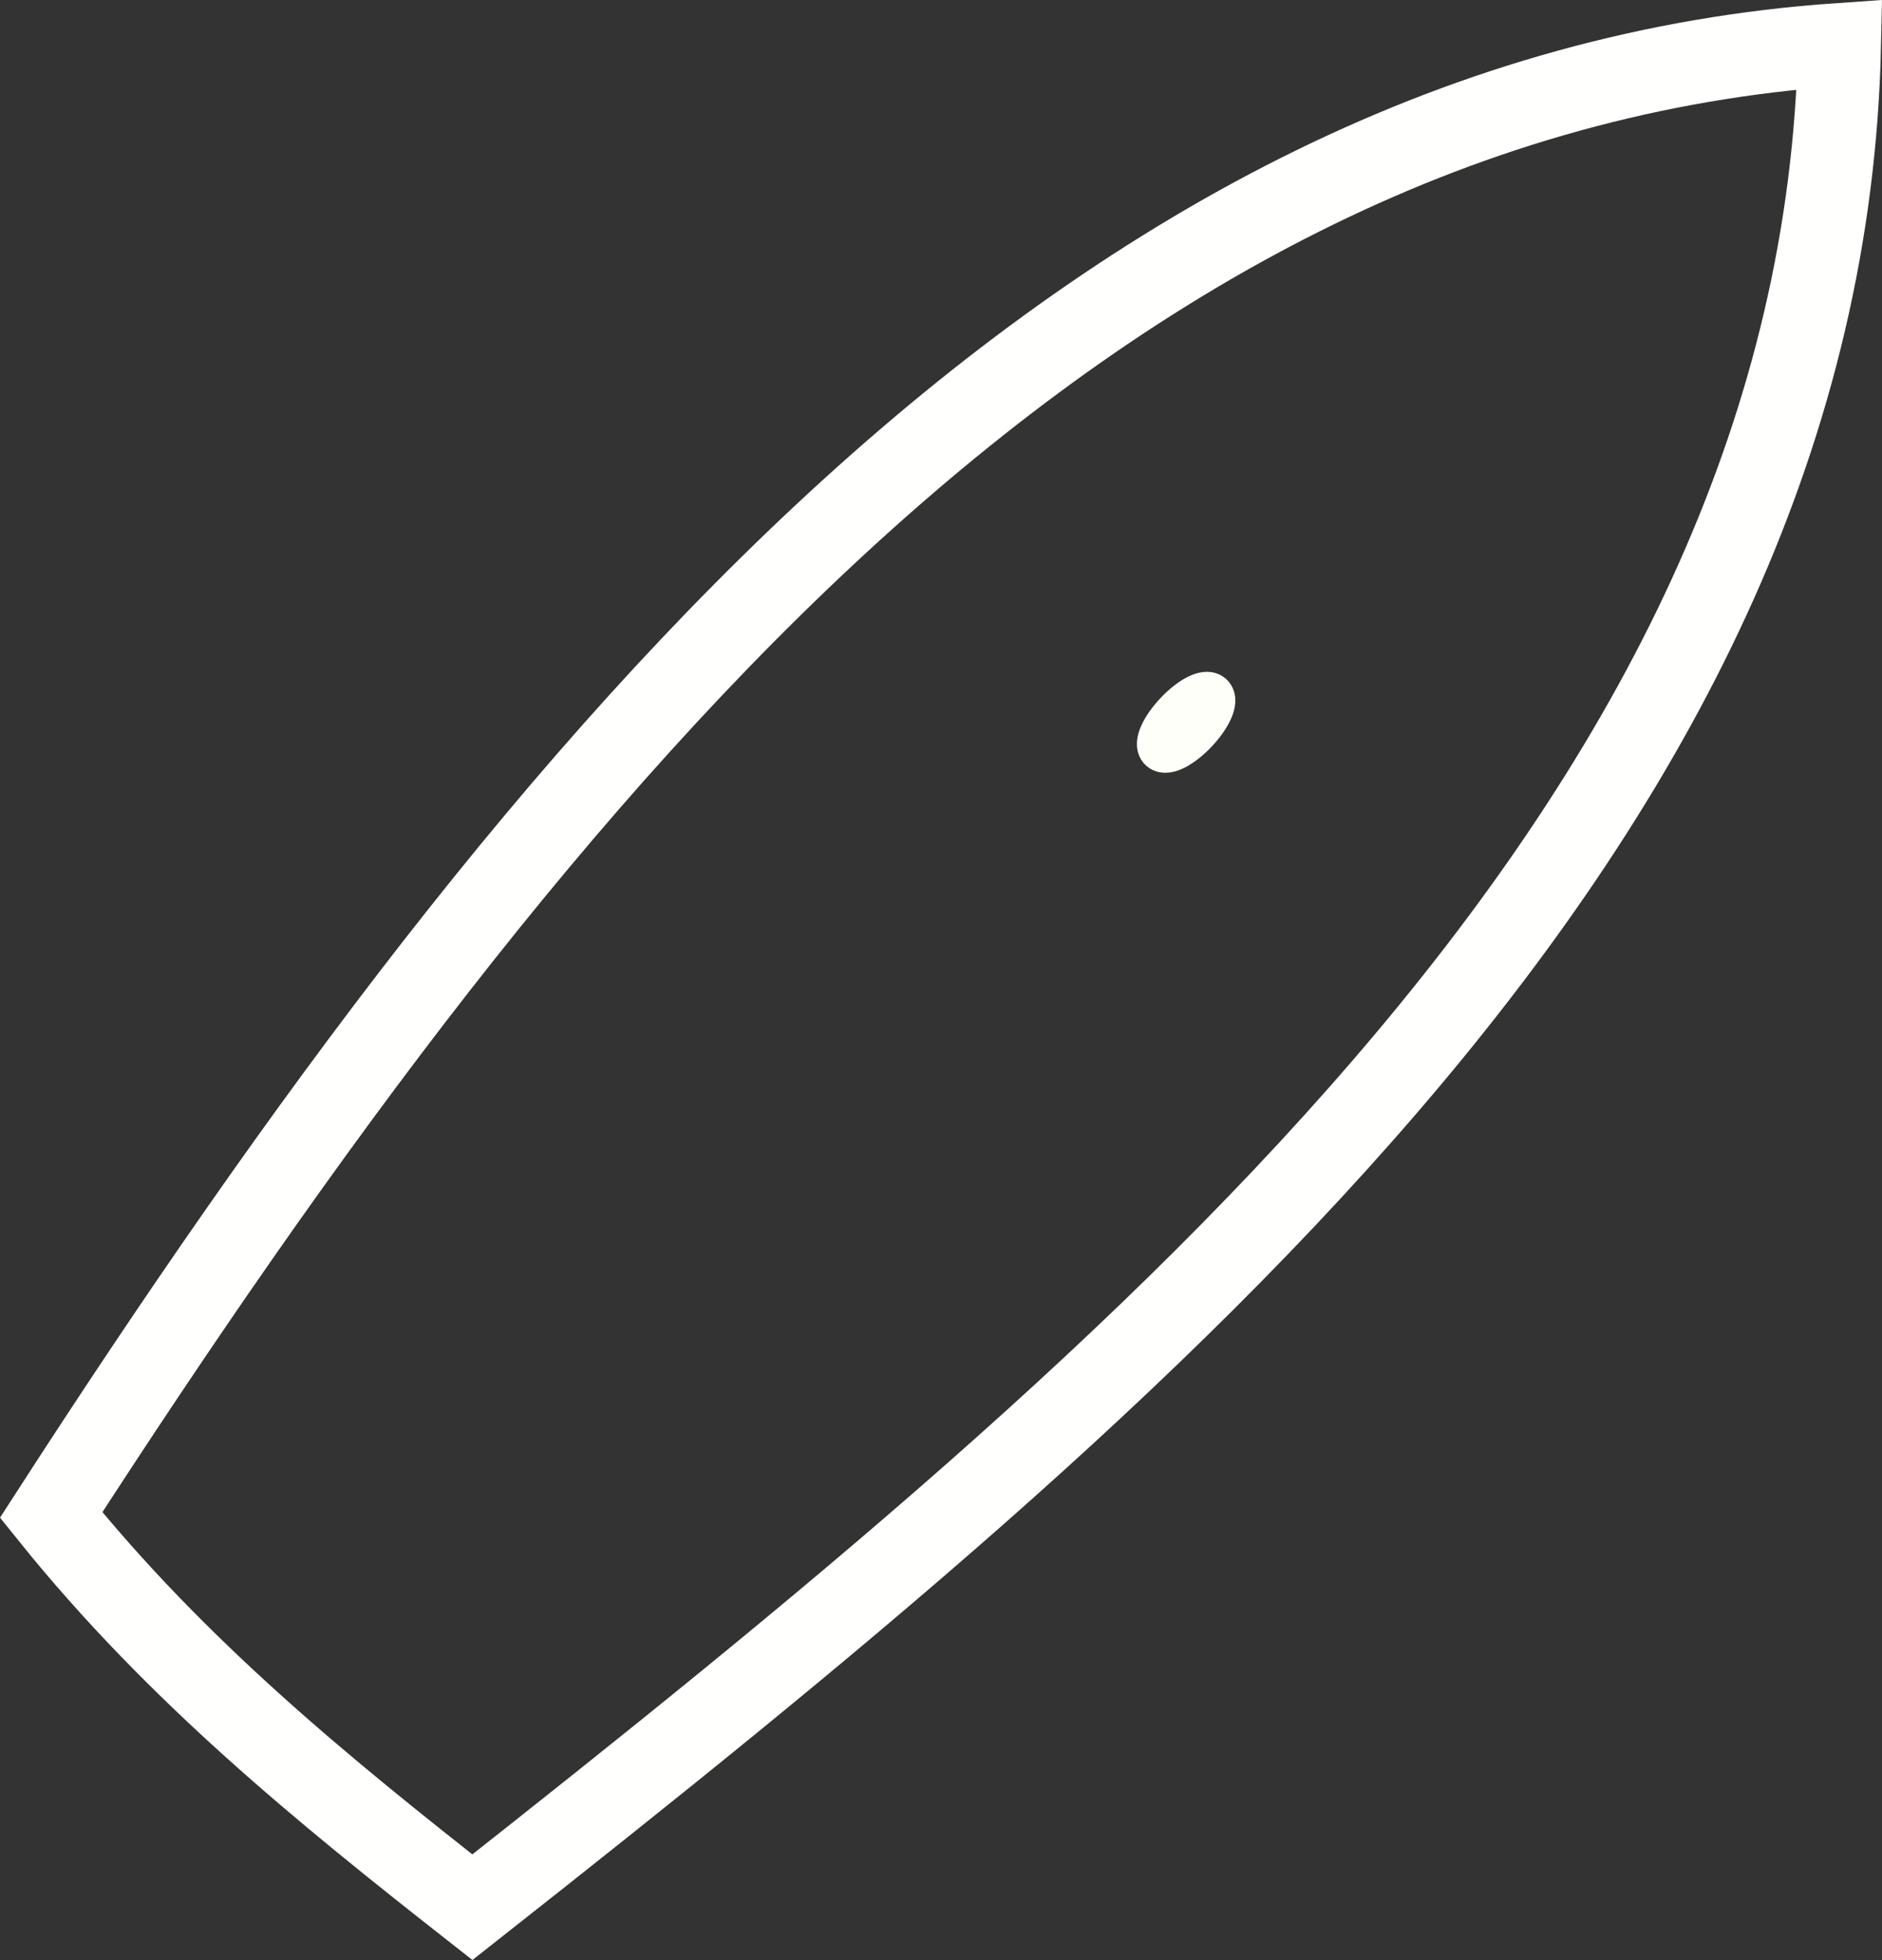<?xml version="1.0" encoding="UTF-8" standalone="no"?>
<svg
   xmlns:dc="http://purl.org/dc/elements/1.1/"
   xmlns:cc="http://creativecommons.org/ns#"
   xmlns:rdf="http://www.w3.org/1999/02/22-rdf-syntax-ns#"
   xmlns:svg="http://www.w3.org/2000/svg"
   xmlns="http://www.w3.org/2000/svg"
   xmlns:sodipodi="http://sodipodi.sourceforge.net/DTD/sodipodi-0.dtd"
   xmlns:inkscape="http://www.inkscape.org/namespaces/inkscape"
   inkscape:export-ydpi="145.84486"
   inkscape:export-xdpi="145.84486"
   inkscape:export-filename="C:\Users\micha\Downloads\g850.png"
   inkscape:version="1.0 (4035a4fb49, 2020-05-01)"
   sodipodi:docname="Boat POSITION.svg"
   viewBox="0 0 163.242 170.034"
   height="170.034"
   width="163.242"
   id="svg815"
   version="1.1">
  <rect x="0" y="0" width="163.242" height="170.034" fill="#333333" stroke="none"/>
  <defs
     id="defs819" />
  <sodipodi:namedview
     fit-margin-bottom="0"
     fit-margin-right="0"
     fit-margin-left="0"
     fit-margin-top="0"
     inkscape:pagecheckerboard="true"
     inkscape:document-rotation="0"
     inkscape:current-layer="g1489"
     inkscape:window-maximized="1"
     inkscape:window-y="-8"
     inkscape:window-x="3832"
     inkscape:cy="105.70956"
     inkscape:cx="122.49281"
     inkscape:zoom="3.7006579"
     showgrid="false"
     id="namedview817"
     inkscape:window-height="1017"
     inkscape:window-width="1920"
     inkscape:pageshadow="2"
     inkscape:pageopacity="0"
     guidetolerance="10"
     gridtolerance="10"
     objecttolerance="10"
     borderopacity="1"
     bordercolor="#666666"
     pagecolor="#ffffff" />
  <g
     transform="translate(-72.067,-14.29)"
     id="g1489">
    <g
       transform="rotate(133.299,164.404,89.907)"
       id="g850">
      <path
         sodipodi:nodetypes="cccc"
         inkscape:connector-curvature="0"
         id="path825"
         d="M 66.08,90.194 C 115.299,45.752 189.562,54.457 265.011,65.677 266.483,81.987 267.698,98.359 265.306,115.605 186.846,130.073 113.764,134.303 66.08,90.194 Z"
         style="fill:none;fill-opacity:1;fill-rule:evenodd;stroke:#fffffd;stroke-width:7.2;stroke-linecap:butt;stroke-linejoin:miter;stroke-miterlimit:4;stroke-dasharray:none;stroke-opacity:1" />
      <ellipse
         ry="1.073"
         rx="3.131"
         cy="91.118"
         cx="147.743"
         id="path831"
         style="fill:#ffffff;fill-opacity:1;stroke:#fffff9;stroke-width:3.972;stroke-linejoin:round;stroke-miterlimit:10;stroke-dasharray:none;stroke-opacity:1" />
    </g>
  </g>
</svg>
